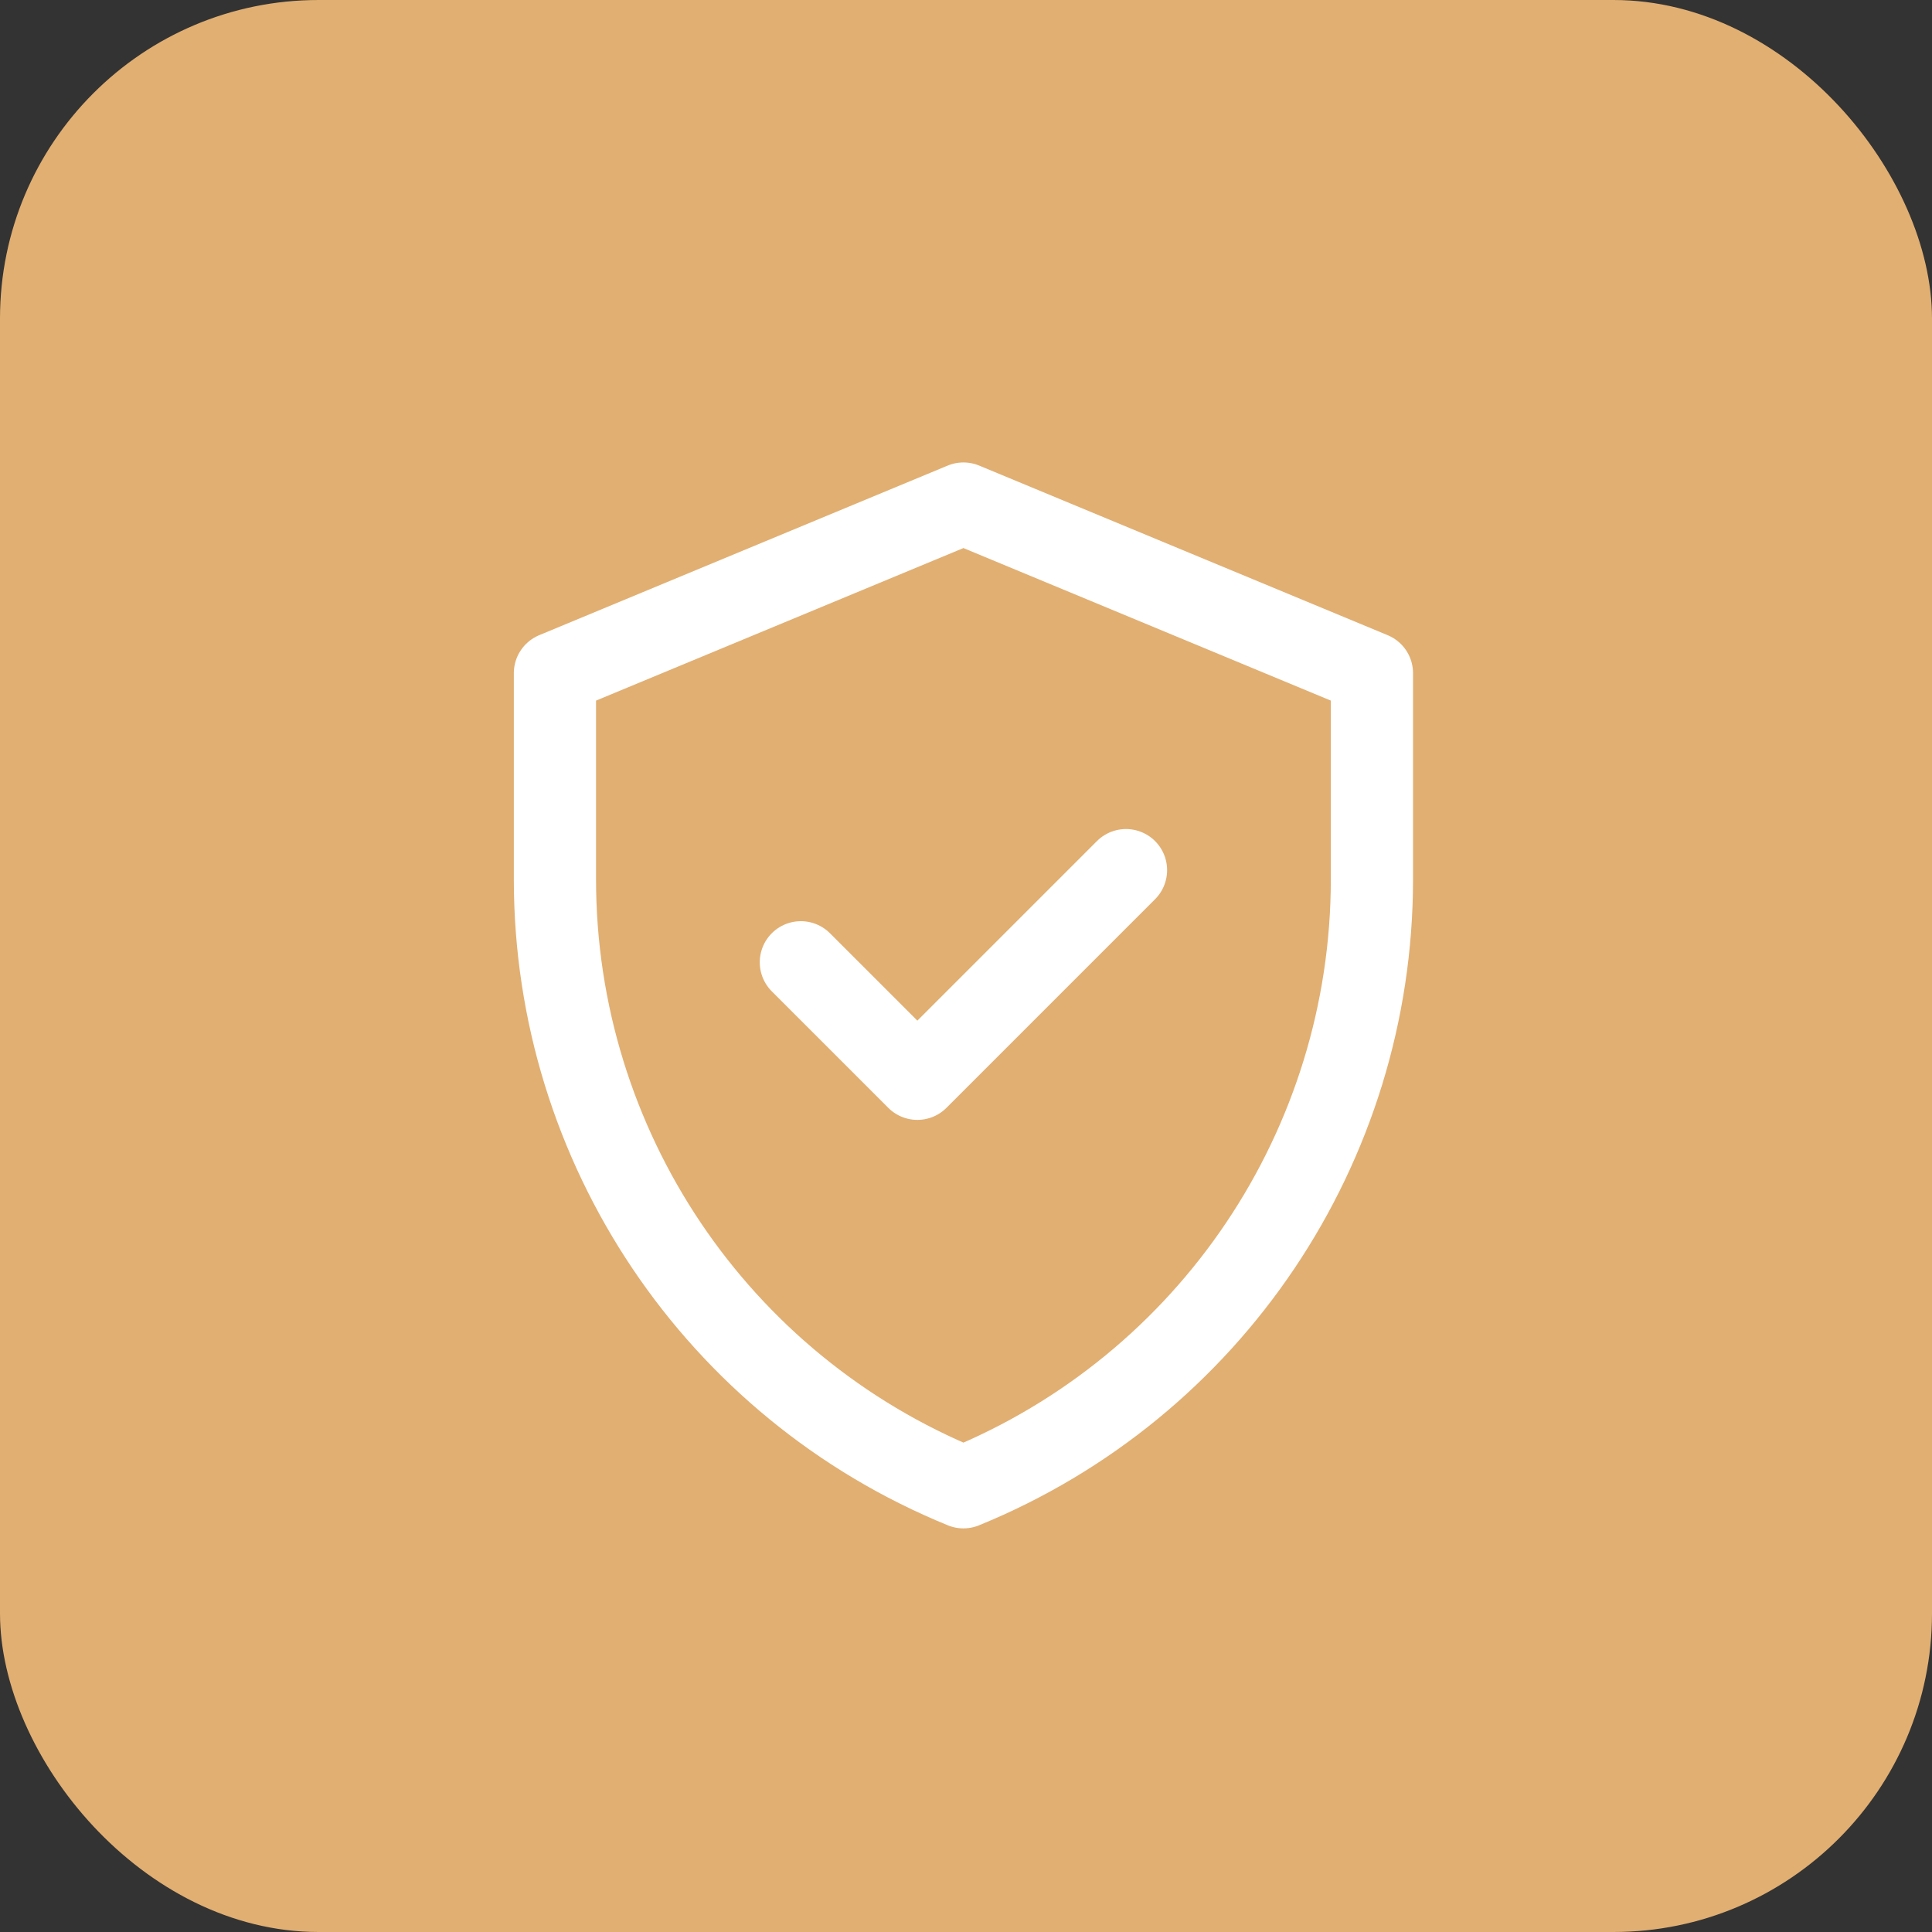 <?xml version="1.0" encoding="UTF-8"?> <svg xmlns="http://www.w3.org/2000/svg" width="376" height="376" viewBox="0 0 376 376" fill="none"><rect x="0" y="0" width="376" height="376" fill="#333333" stroke="none"/> <rect width="376" height="376" rx="62" fill="#E1AF72"></rect> <path d="M187.5 98L108 131.008V171.133C108 223.061 139.422 269.826 187.5 289.449C235.577 269.826 267 223.061 267 171.133V131.008L187.5 98Z" stroke="white" stroke-width="16" stroke-miterlimit="10" stroke-linecap="round" stroke-linejoin="round"></path> <path d="M155.862 187.278L178.534 209.949L219.138 169.345" stroke="white" stroke-width="16" stroke-miterlimit="10" stroke-linecap="round" stroke-linejoin="round"></path> </svg> 